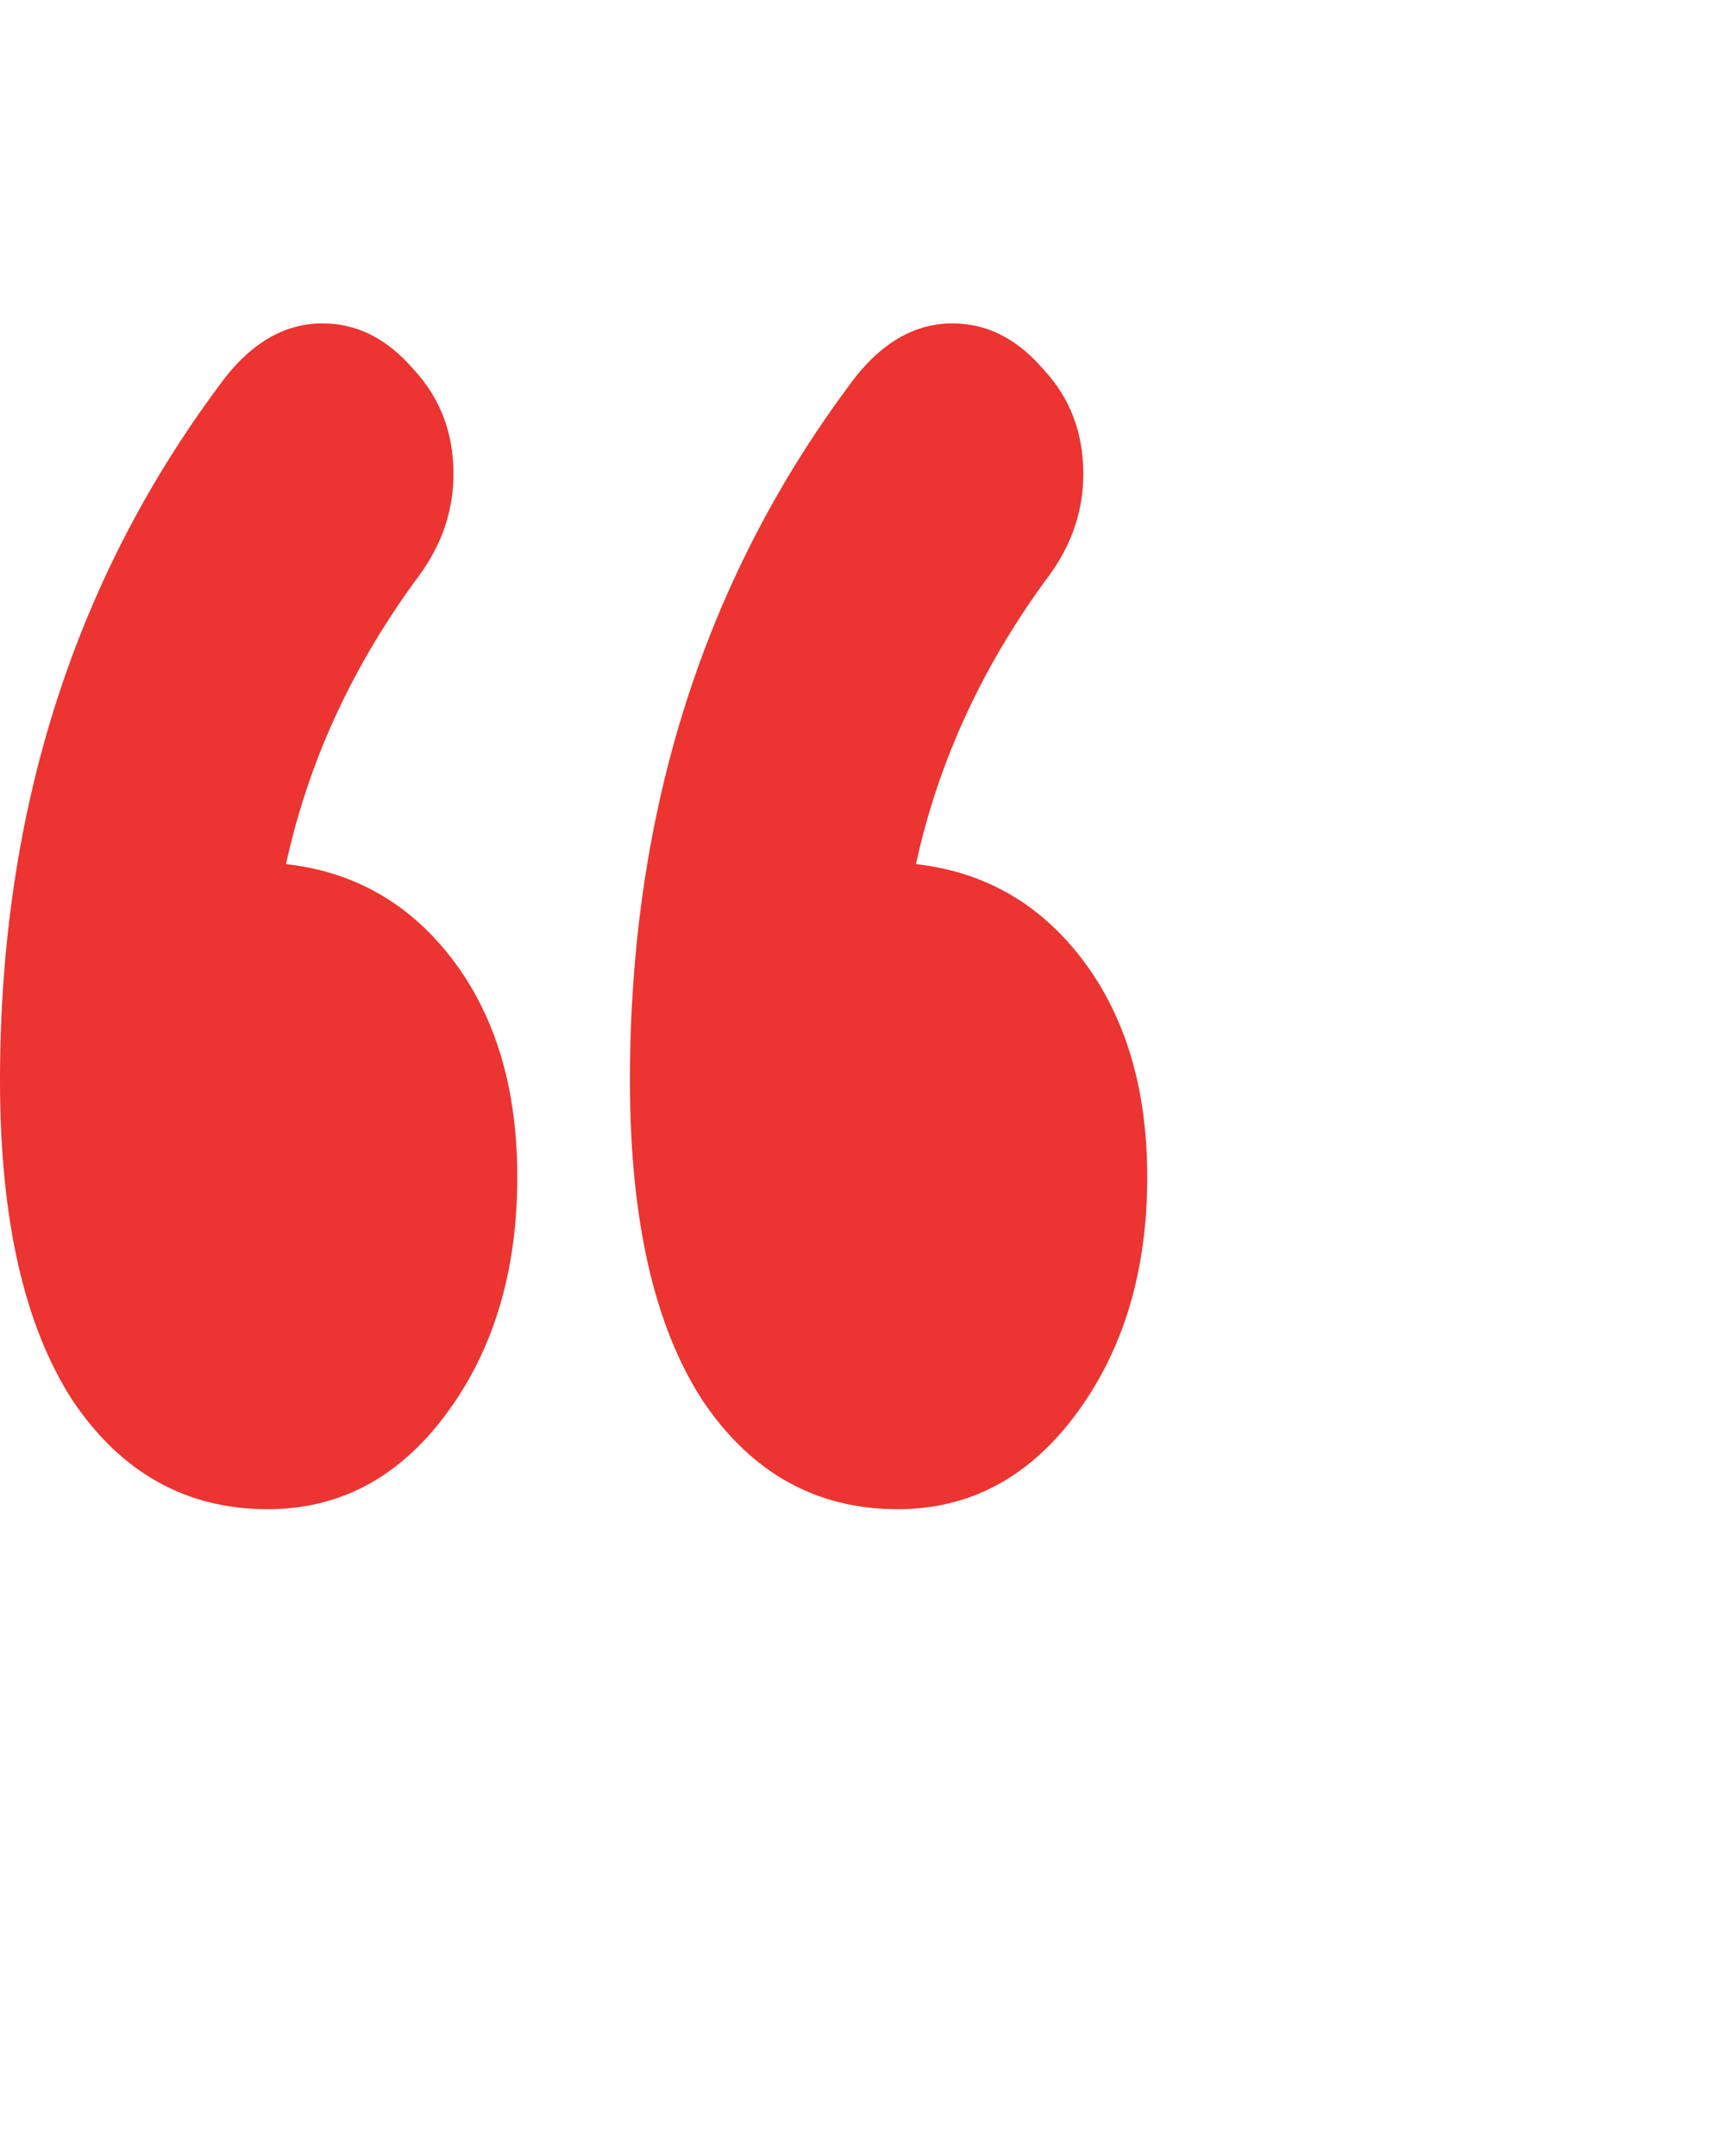 <?xml version="1.0" encoding="UTF-8" standalone="no"?><svg width="16" height="20" viewBox="0 0 16 20" fill="none" xmlns="http://www.w3.org/2000/svg">
<path d="M2.653 8.016C3.293 8.088 3.81 8.387 4.206 8.912C4.601 9.438 4.798 10.106 4.798 10.919C4.798 11.802 4.573 12.543 4.121 13.14C3.688 13.713 3.142 14 2.484 14C1.731 14 1.129 13.666 0.677 12.997C0.226 12.304 0 11.313 0 10.023C0 7.515 0.696 5.341 2.089 3.502C2.352 3.167 2.653 3 2.992 3C3.312 3 3.594 3.143 3.839 3.43C4.083 3.693 4.206 4.015 4.206 4.397C4.206 4.732 4.102 5.042 3.895 5.329C3.274 6.165 2.86 7.061 2.653 8.016ZM8.496 8.016C9.136 8.088 9.653 8.387 10.048 8.912C10.443 9.438 10.641 10.106 10.641 10.919C10.641 11.802 10.415 12.543 9.964 13.14C9.531 13.713 8.985 14 8.327 14C7.574 14 6.972 13.666 6.52 12.997C6.068 12.304 5.843 11.313 5.843 10.023C5.843 7.515 6.539 5.341 7.931 3.502C8.195 3.167 8.496 3 8.835 3C9.154 3 9.437 3.143 9.681 3.43C9.926 3.693 10.048 4.015 10.048 4.397C10.048 4.732 9.945 5.042 9.738 5.329C9.117 6.165 8.703 7.061 8.496 8.016Z" fill="#EC3431"/>
</svg>

